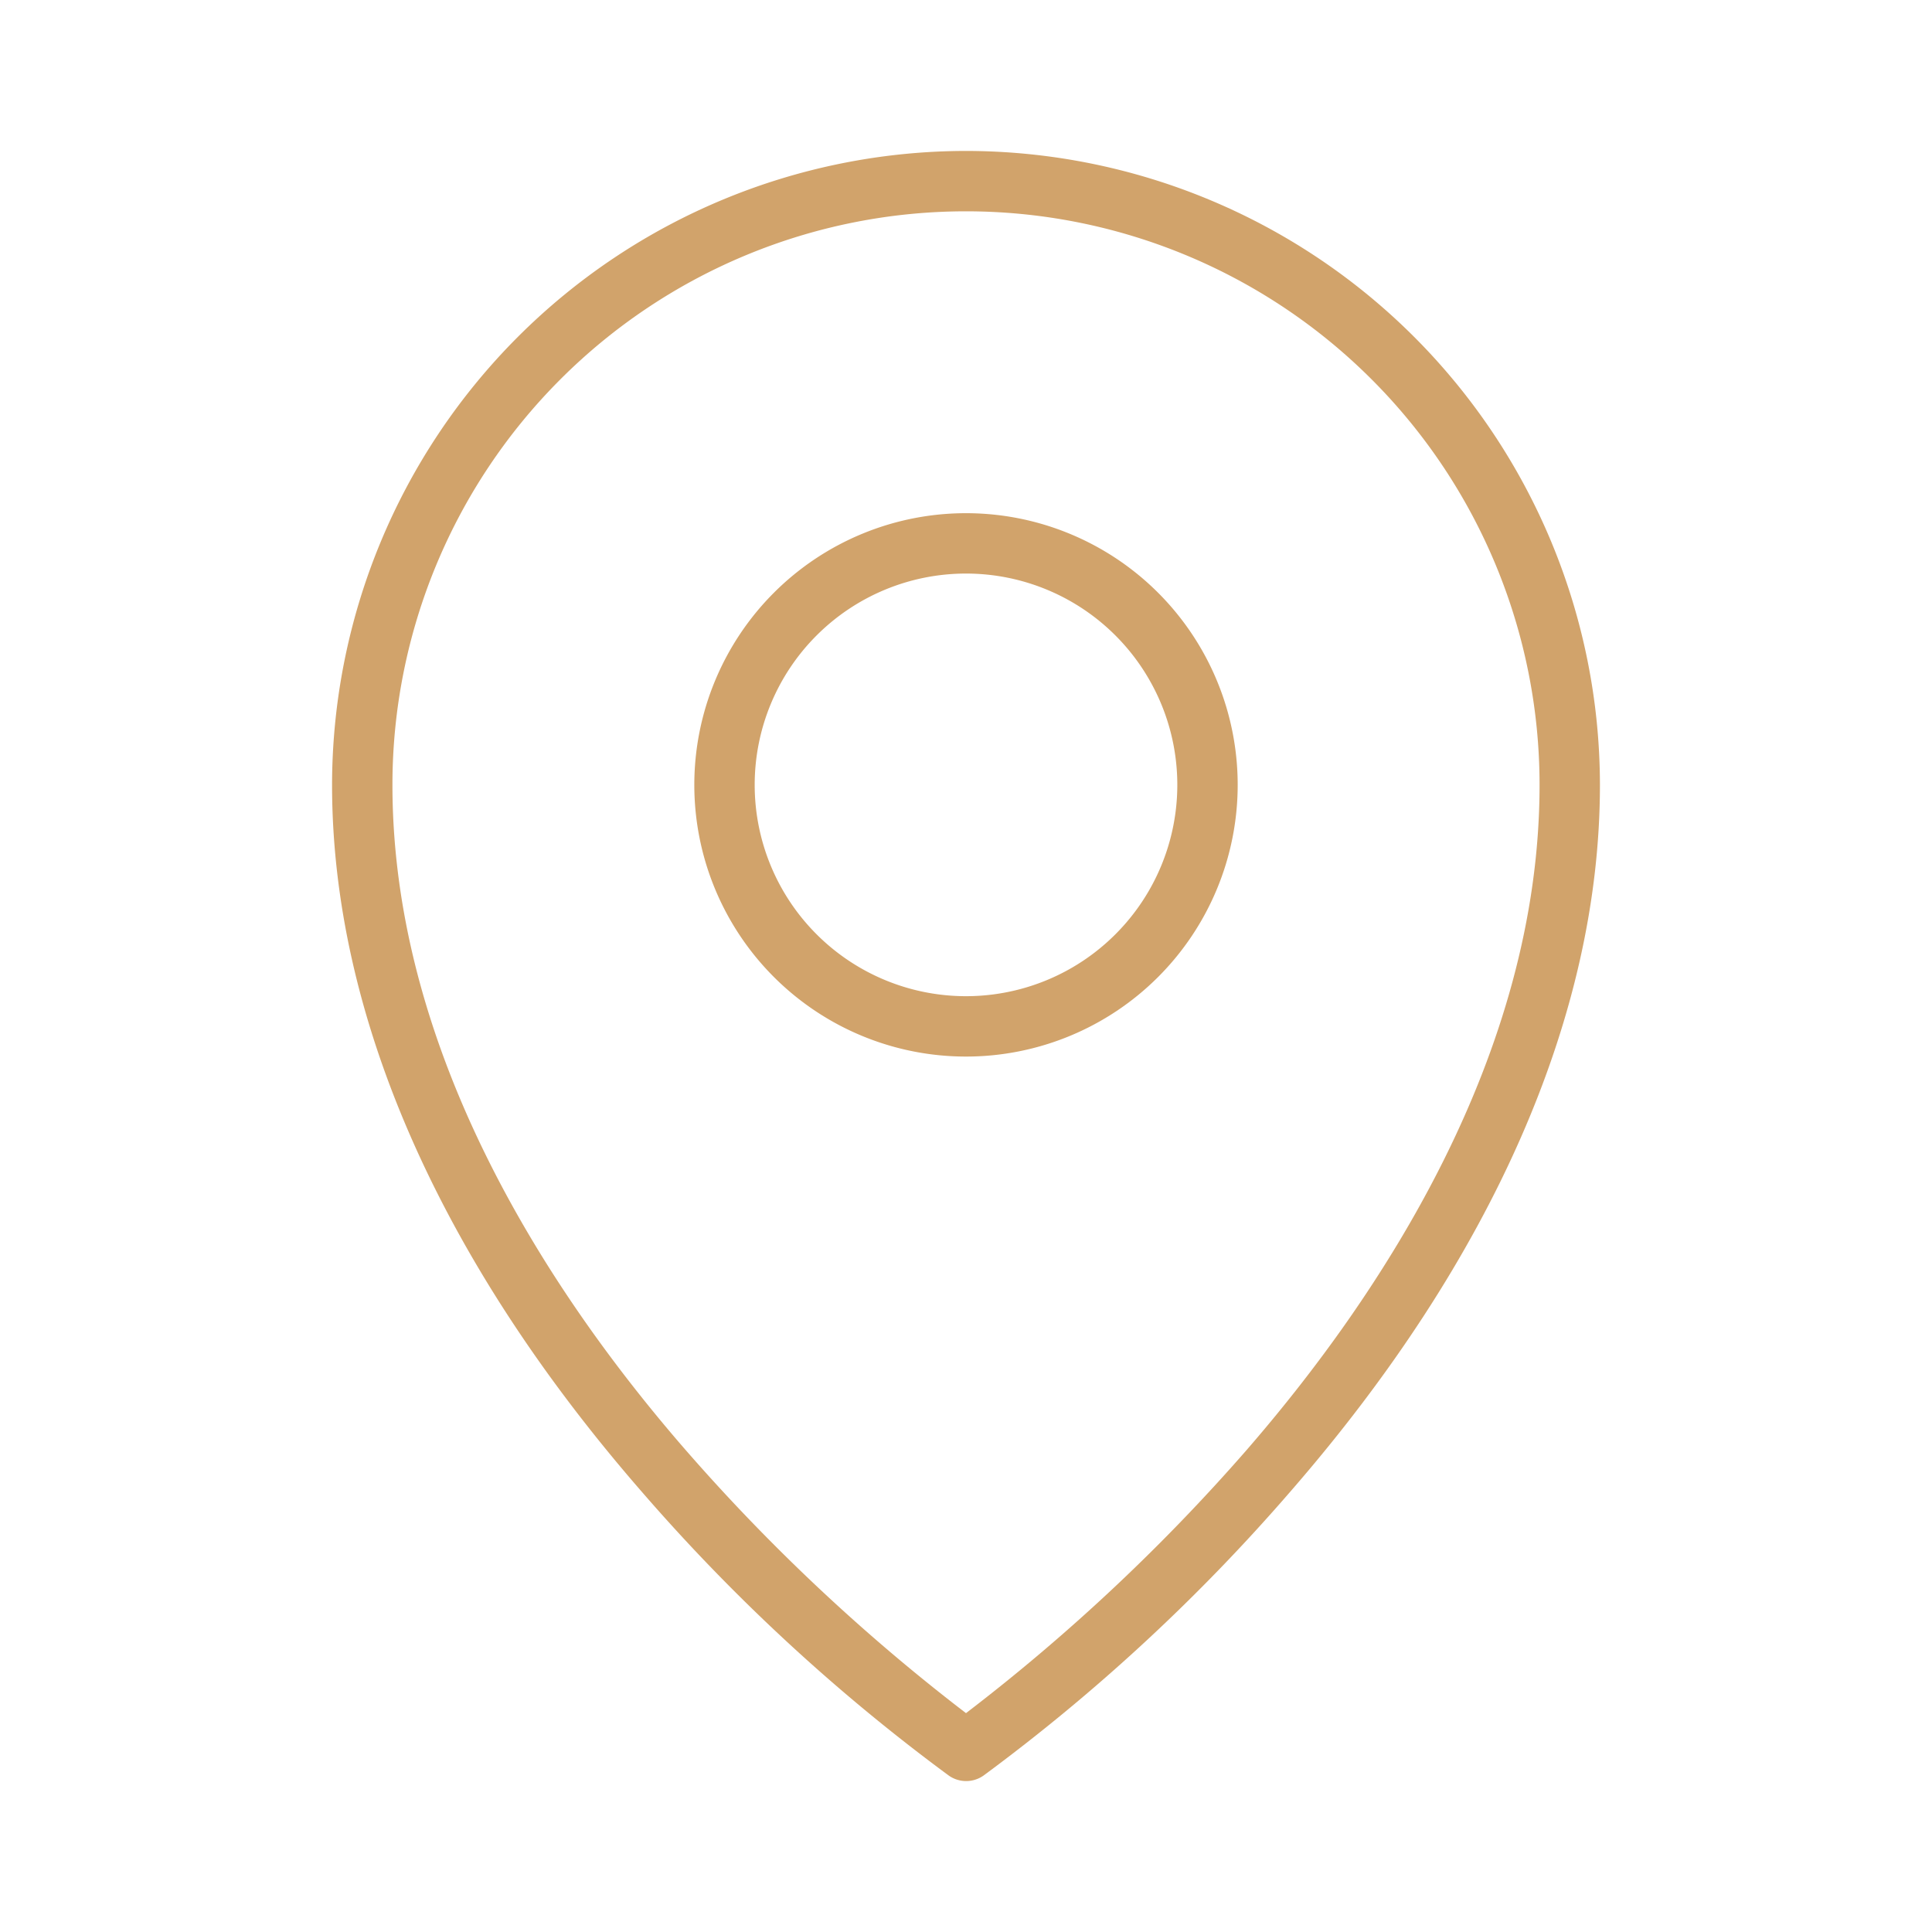 <svg xmlns="http://www.w3.org/2000/svg" width="32" height="32" fill="#d1a36b" viewBox="0 0 256 256"><path d="M128,68a36,36,0,1,0,36,36A36,36,0,0,0,128,68Zm0,64a28,28,0,1,1,28-28A28,28,0,0,1,128,132Zm0-112a84.09,84.09,0,0,0-84,84c0,30.42,14.17,62.79,41,93.62a250,250,0,0,0,40.73,37.66,4,4,0,0,0,4.58,0A250,250,0,0,0,171,197.62c26.81-30.83,41-63.2,41-93.62A84.09,84.09,0,0,0,128,20Zm37.1,172.23A254.62,254.62,0,0,1,128,227a254.62,254.62,0,0,1-37.1-34.81C73.15,171.8,52,139.9,52,104a76,76,0,0,1,152,0C204,139.9,182.85,171.8,165.1,192.23Z"></path></svg>